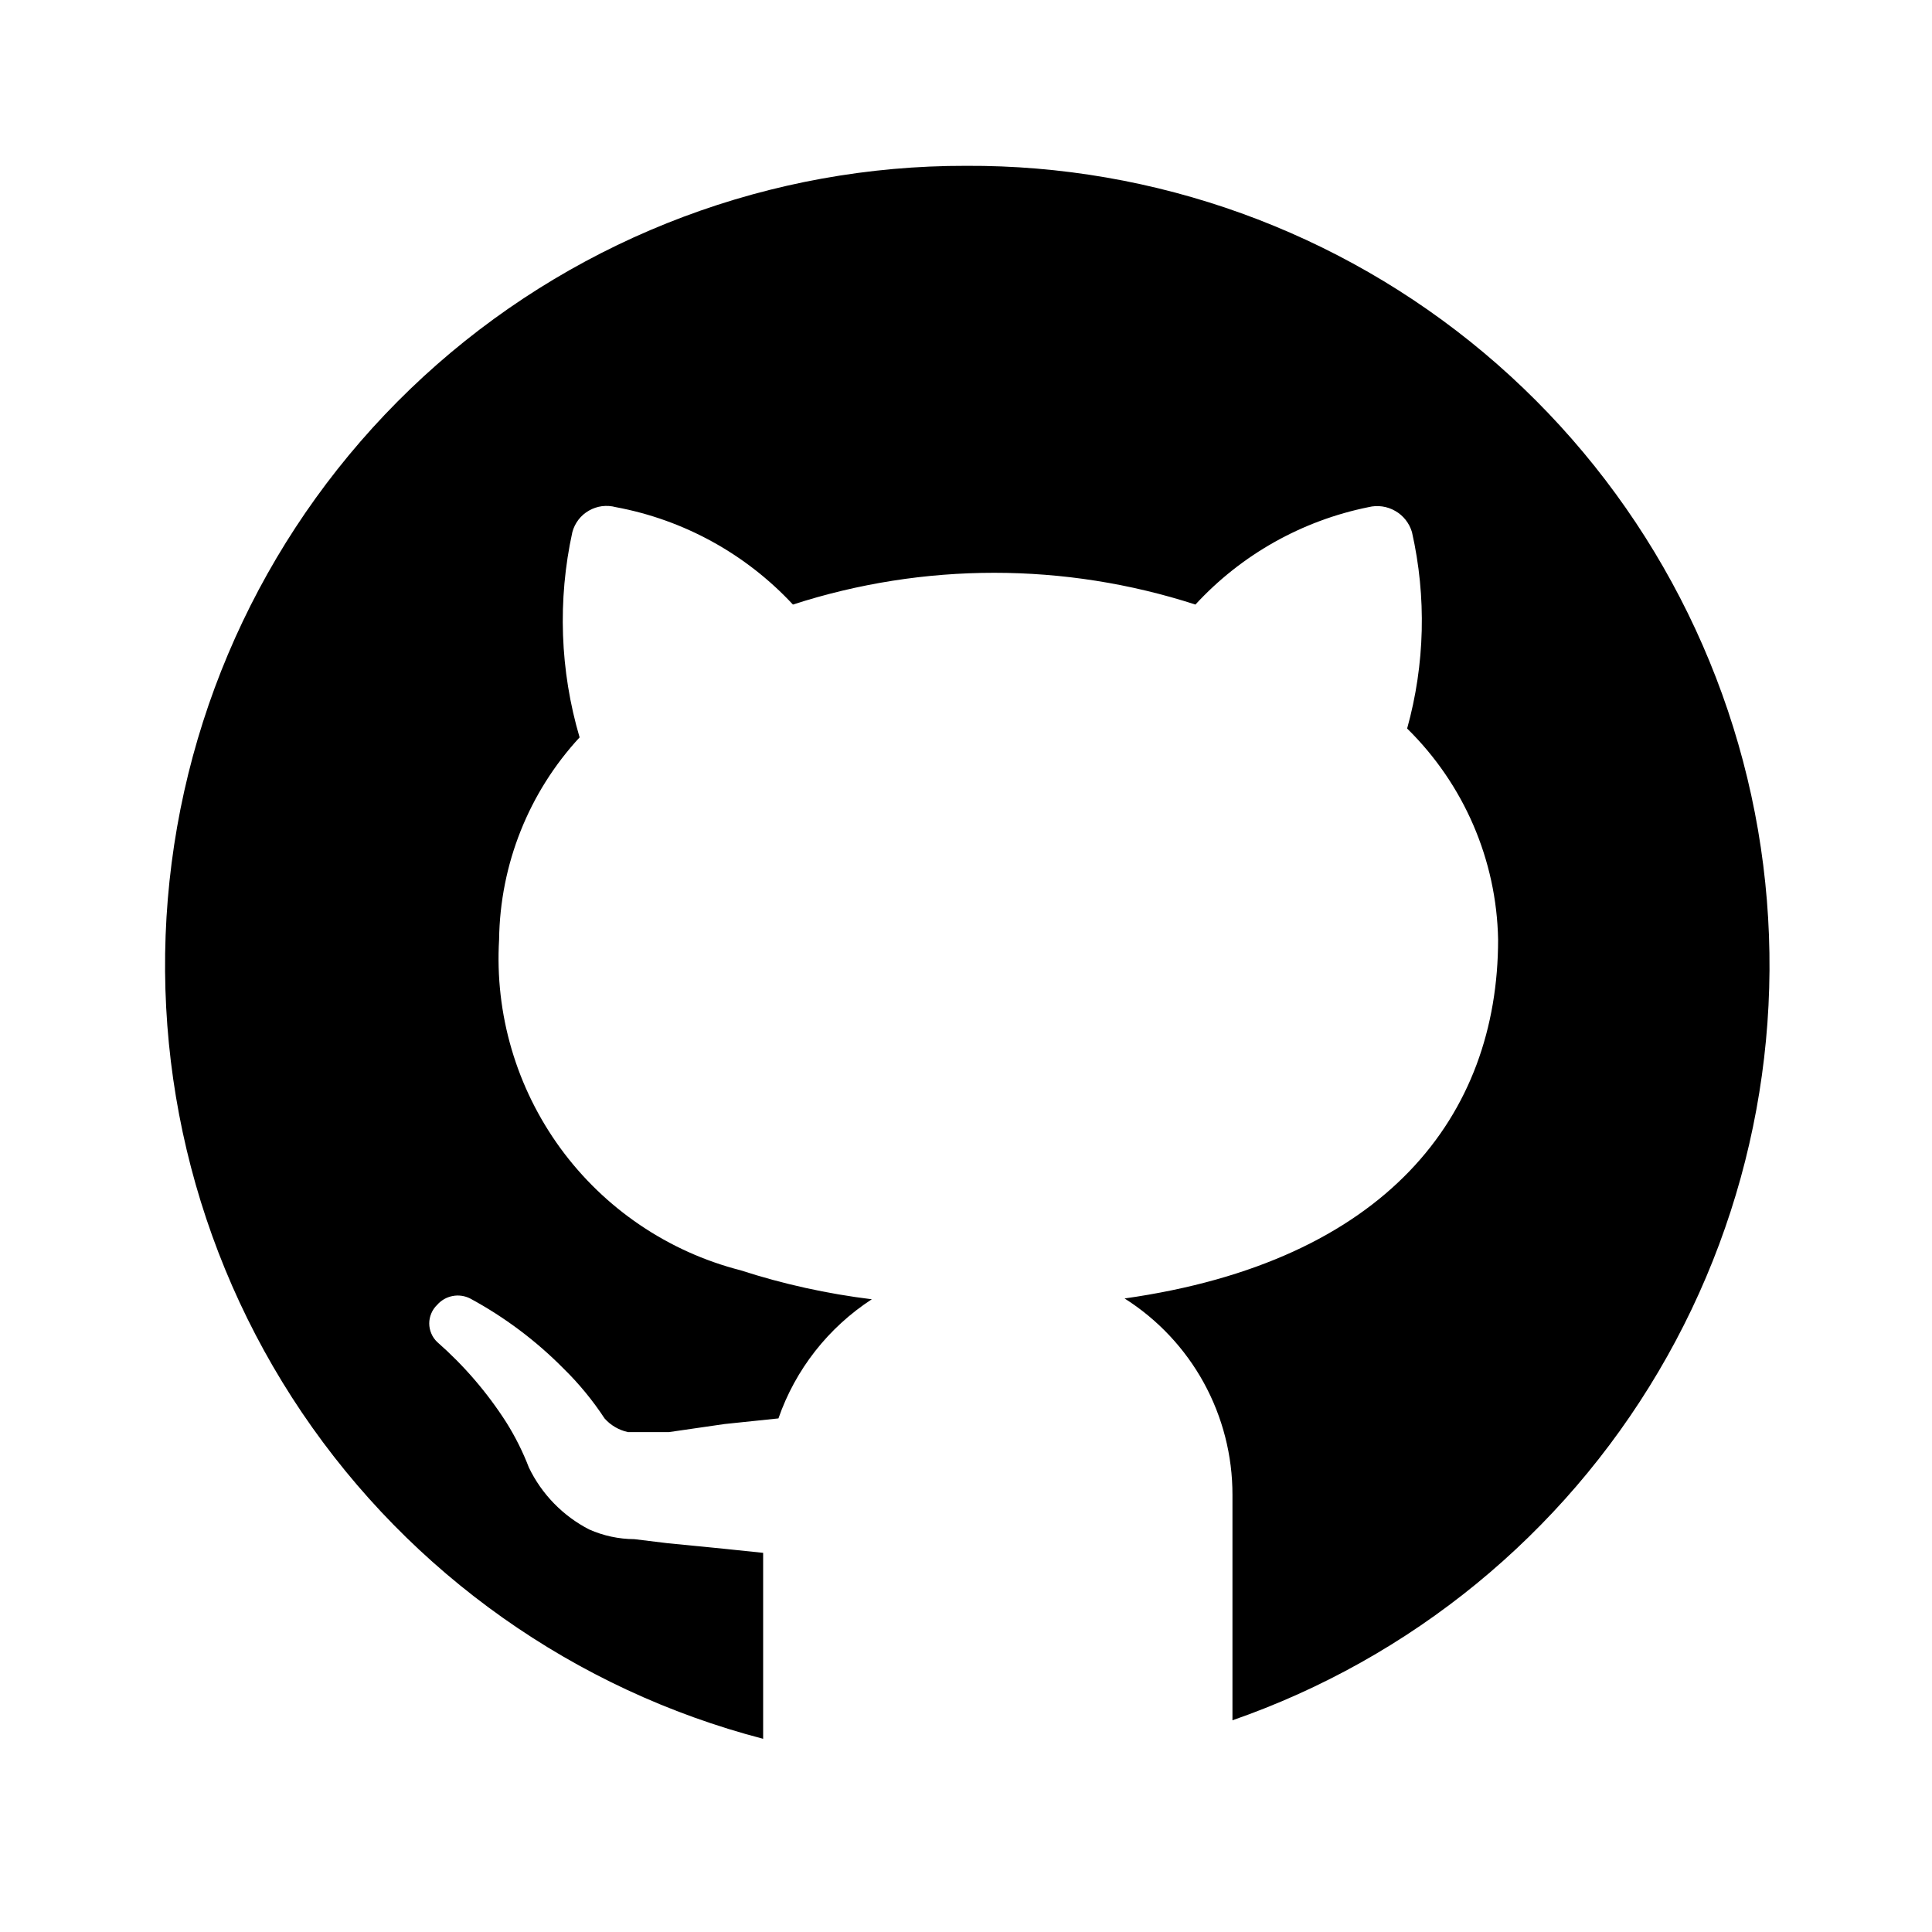 <svg width="24" height="24" viewBox="0 0 24 24" fill="none" xmlns="http://www.w3.org/2000/svg">
<path d="M12 2.06C9.583 2.055 7.247 2.932 5.43 4.526C3.614 6.121 2.441 8.323 2.132 10.72C1.823 13.117 2.398 15.545 3.751 17.548C5.104 19.55 7.141 20.991 9.48 21.6V19.29L9 19.24L8.29 19.17L7.88 19.12C7.687 19.119 7.496 19.078 7.32 19C6.993 18.832 6.729 18.561 6.57 18.23C6.495 18.035 6.401 17.847 6.29 17.67C6.052 17.298 5.762 16.961 5.43 16.67C5.399 16.64 5.374 16.604 5.358 16.565C5.341 16.525 5.332 16.483 5.332 16.44C5.332 16.397 5.341 16.355 5.358 16.315C5.374 16.276 5.399 16.24 5.43 16.21C5.48 16.153 5.547 16.114 5.621 16.1C5.695 16.085 5.772 16.096 5.84 16.13C6.267 16.361 6.658 16.654 7 17C7.192 17.188 7.363 17.396 7.51 17.62C7.586 17.706 7.688 17.765 7.8 17.79H8H8.31L9 17.69L9.67 17.62C9.881 17.012 10.29 16.491 10.83 16.14C10.276 16.072 9.73 15.952 9.2 15.78C8.301 15.55 7.509 15.013 6.962 14.264C6.415 13.514 6.145 12.597 6.2 11.67C6.212 10.739 6.568 9.844 7.2 9.16C6.956 8.331 6.925 7.454 7.11 6.61C7.125 6.554 7.151 6.502 7.186 6.456C7.221 6.41 7.265 6.372 7.316 6.343C7.366 6.314 7.421 6.296 7.478 6.288C7.536 6.281 7.594 6.285 7.65 6.3C8.494 6.457 9.265 6.881 9.85 7.51C11.475 6.984 13.225 6.984 14.85 7.51C15.421 6.89 16.174 6.467 17 6.3C17.112 6.272 17.232 6.289 17.332 6.347C17.433 6.404 17.507 6.499 17.54 6.61C17.722 7.416 17.701 8.254 17.48 9.05C18.185 9.742 18.591 10.682 18.61 11.67C18.61 13.86 17.22 15.67 13.97 16.13C14.381 16.39 14.72 16.751 14.954 17.177C15.188 17.604 15.311 18.083 15.31 18.57V21.37C17.531 20.598 19.407 19.063 20.602 17.038C21.798 15.014 22.236 12.63 21.839 10.312C21.441 7.994 20.234 5.893 18.433 4.382C16.631 2.871 14.351 2.048 12 2.06Z" fill="black"/>
</svg>
